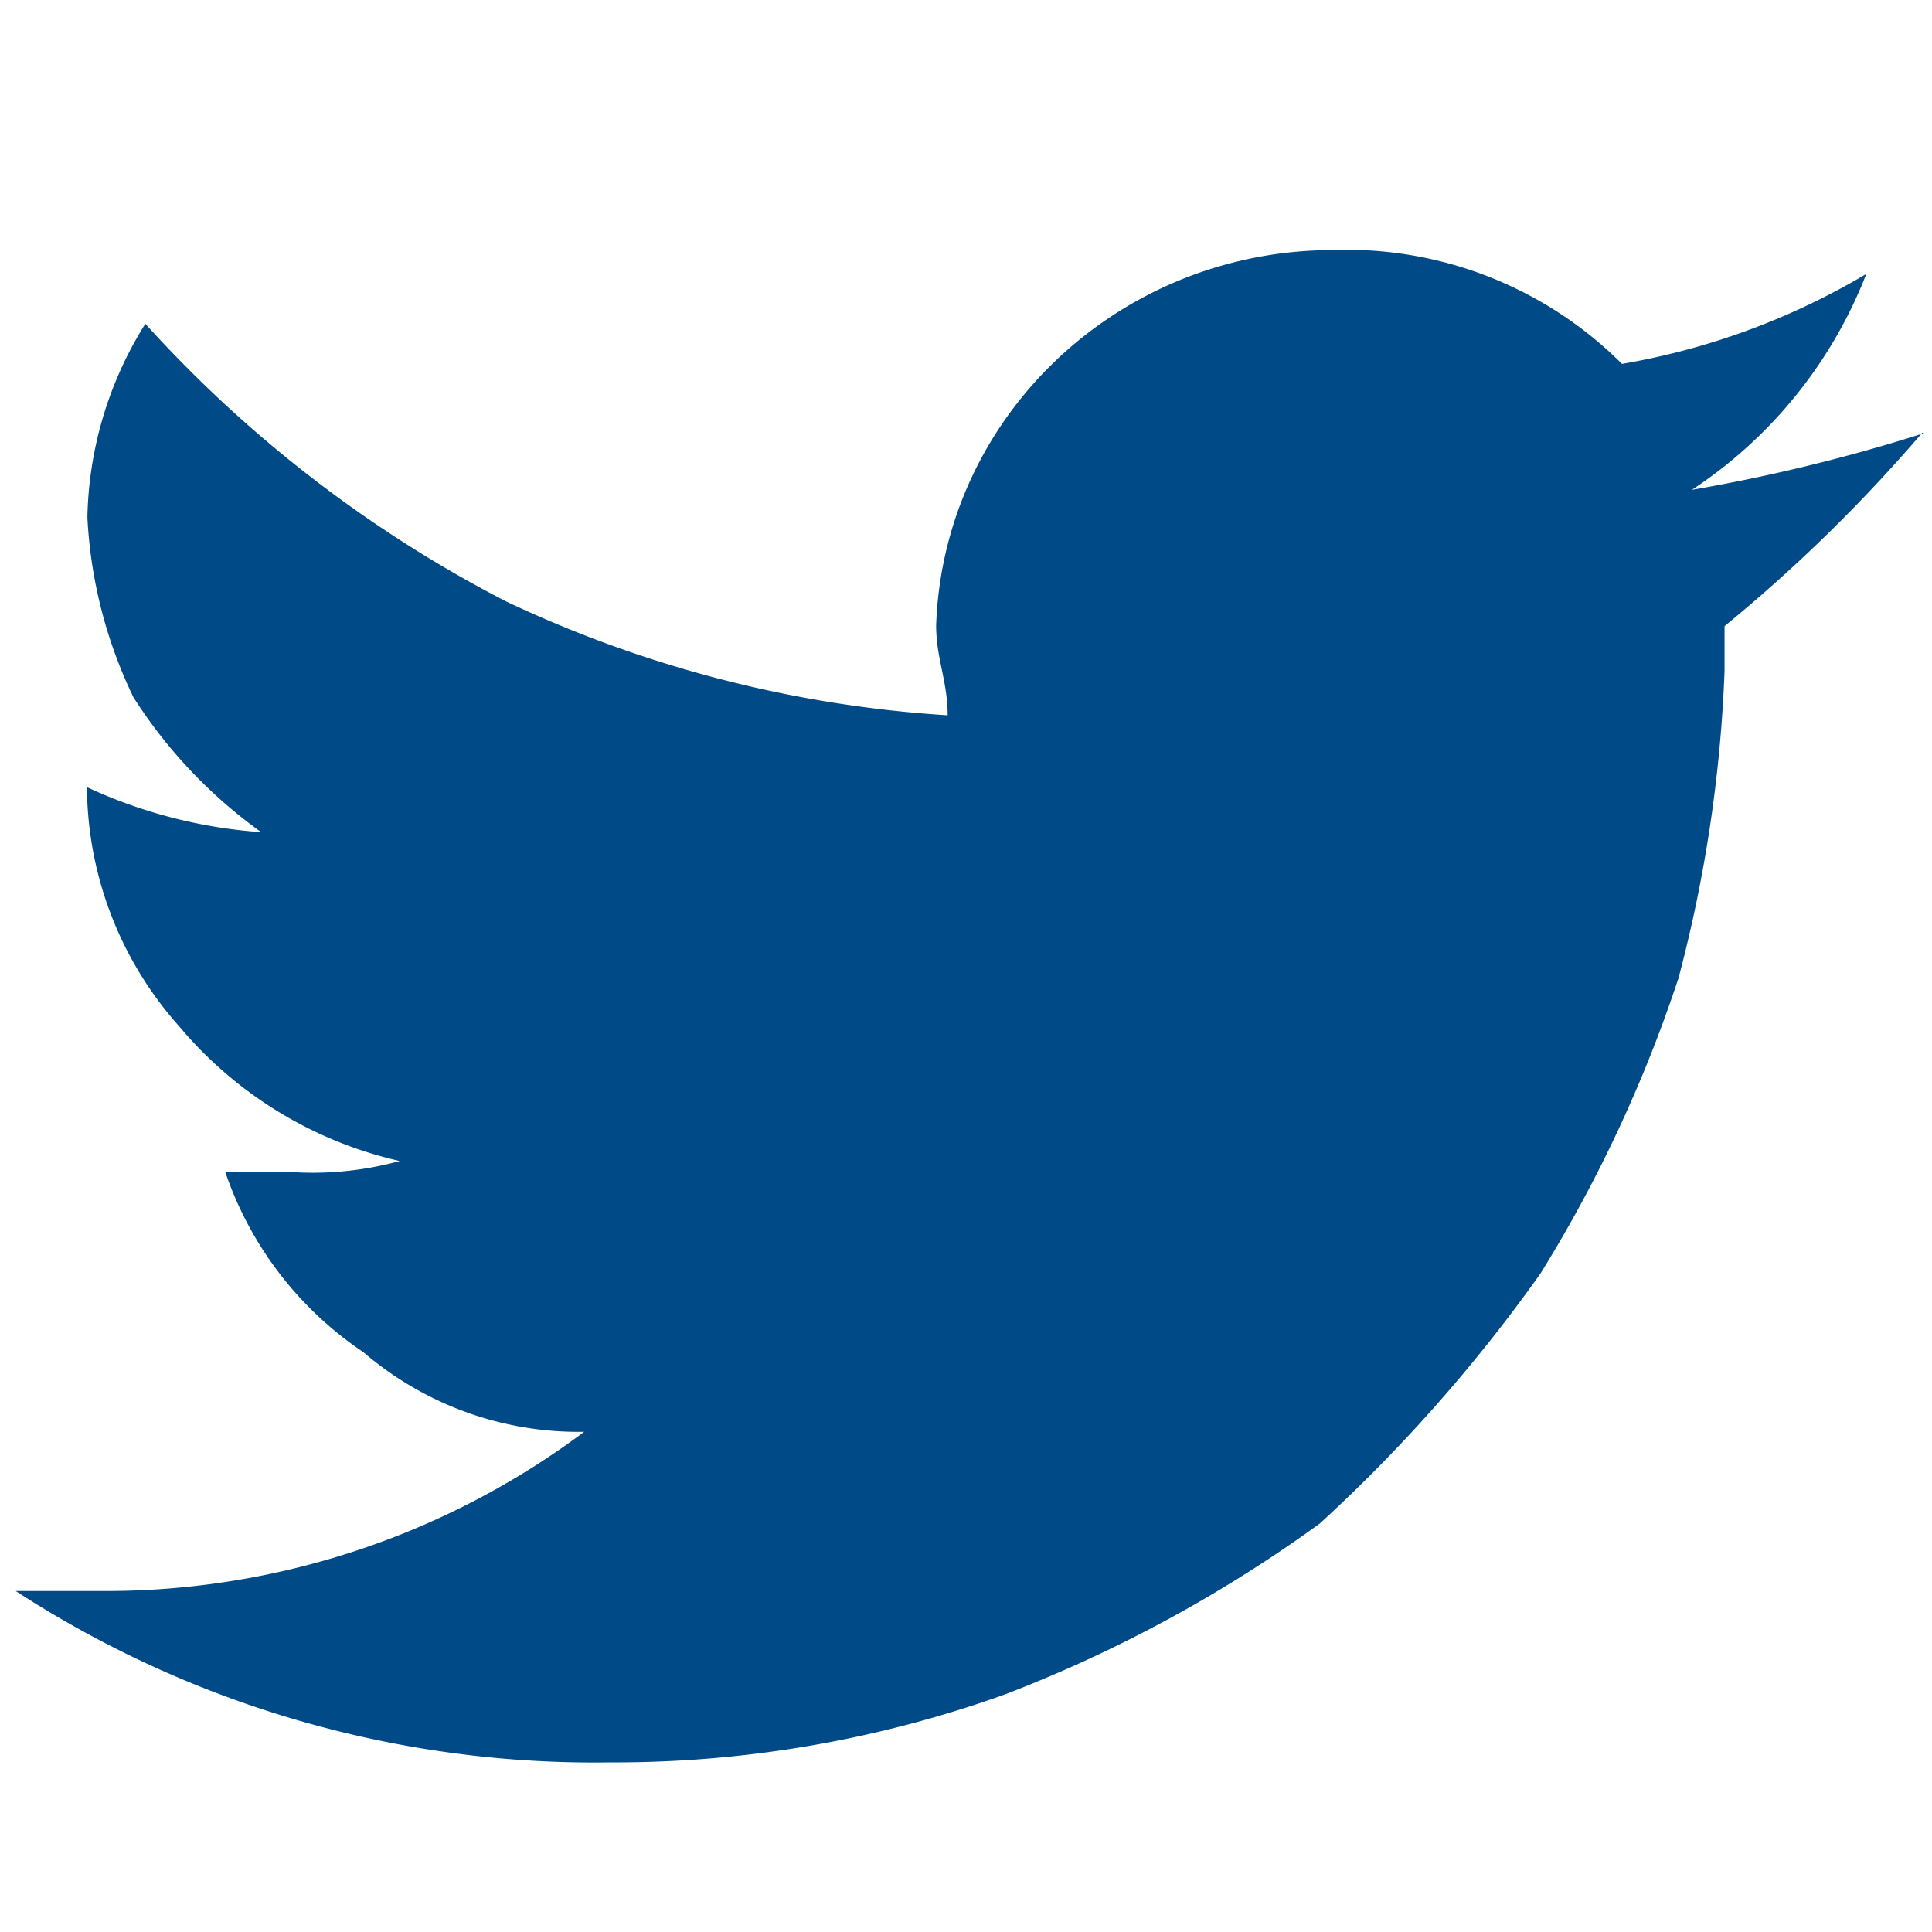 <?xml version="1.0" encoding="UTF-8"?> <svg xmlns="http://www.w3.org/2000/svg" width="48" height="48" viewBox="0 0 48 48"><title>icon-logo-twitter</title><g id="Exports" fill="none" fill-rule="evenodd"><g id="icon-logo-twitter"><path id="bound" d="M0 0h48v48H0z"></path><path d="M47.76 10.75a39.006 39.006 0 0 1-4.914 4.806v1.118a34.823 34.823 0 0 1-1.143 7.622 34.287 34.287 0 0 1-3.43 7.343 38.884 38.884 0 0 1-5.484 6.213 34.124 34.124 0 0 1-7.796 4.236 28.694 28.694 0 0 1-9.817 1.698A26.38 26.38 0 0 1 .39 39.528h2.284a19.852 19.852 0 0 0 11.84-3.955 8.21 8.21 0 0 1-5.485-1.978 8.806 8.806 0 0 1-3.43-4.47h1.737a8.172 8.172 0 0 0 2.594-.28 10.056 10.056 0 0 1-5.484-3.353 9.004 9.004 0 0 1-2.286-5.935 12.32 12.32 0 0 0 4.33 1.118 12.146 12.146 0 0 1-3.176-3.353 11.626 11.626 0 0 1-1.143-4.47 9.37 9.37 0 0 1 1.44-4.807 31.664 31.664 0 0 0 8.96 6.896 30 30 0 0 0 10.973 2.83c0-.85-.286-1.41-.286-2.236.184-5.18 4.517-9.295 9.817-9.322a9.69 9.69 0 0 1 7.223 2.828 17.718 17.718 0 0 0 6.07-2.235 11.344 11.344 0 0 1-4.333 5.364 42.99 42.99 0 0 0 5.772-1.41" id="Shape" fill="#004B87" fill-rule="nonzero"></path></g></g></svg> 